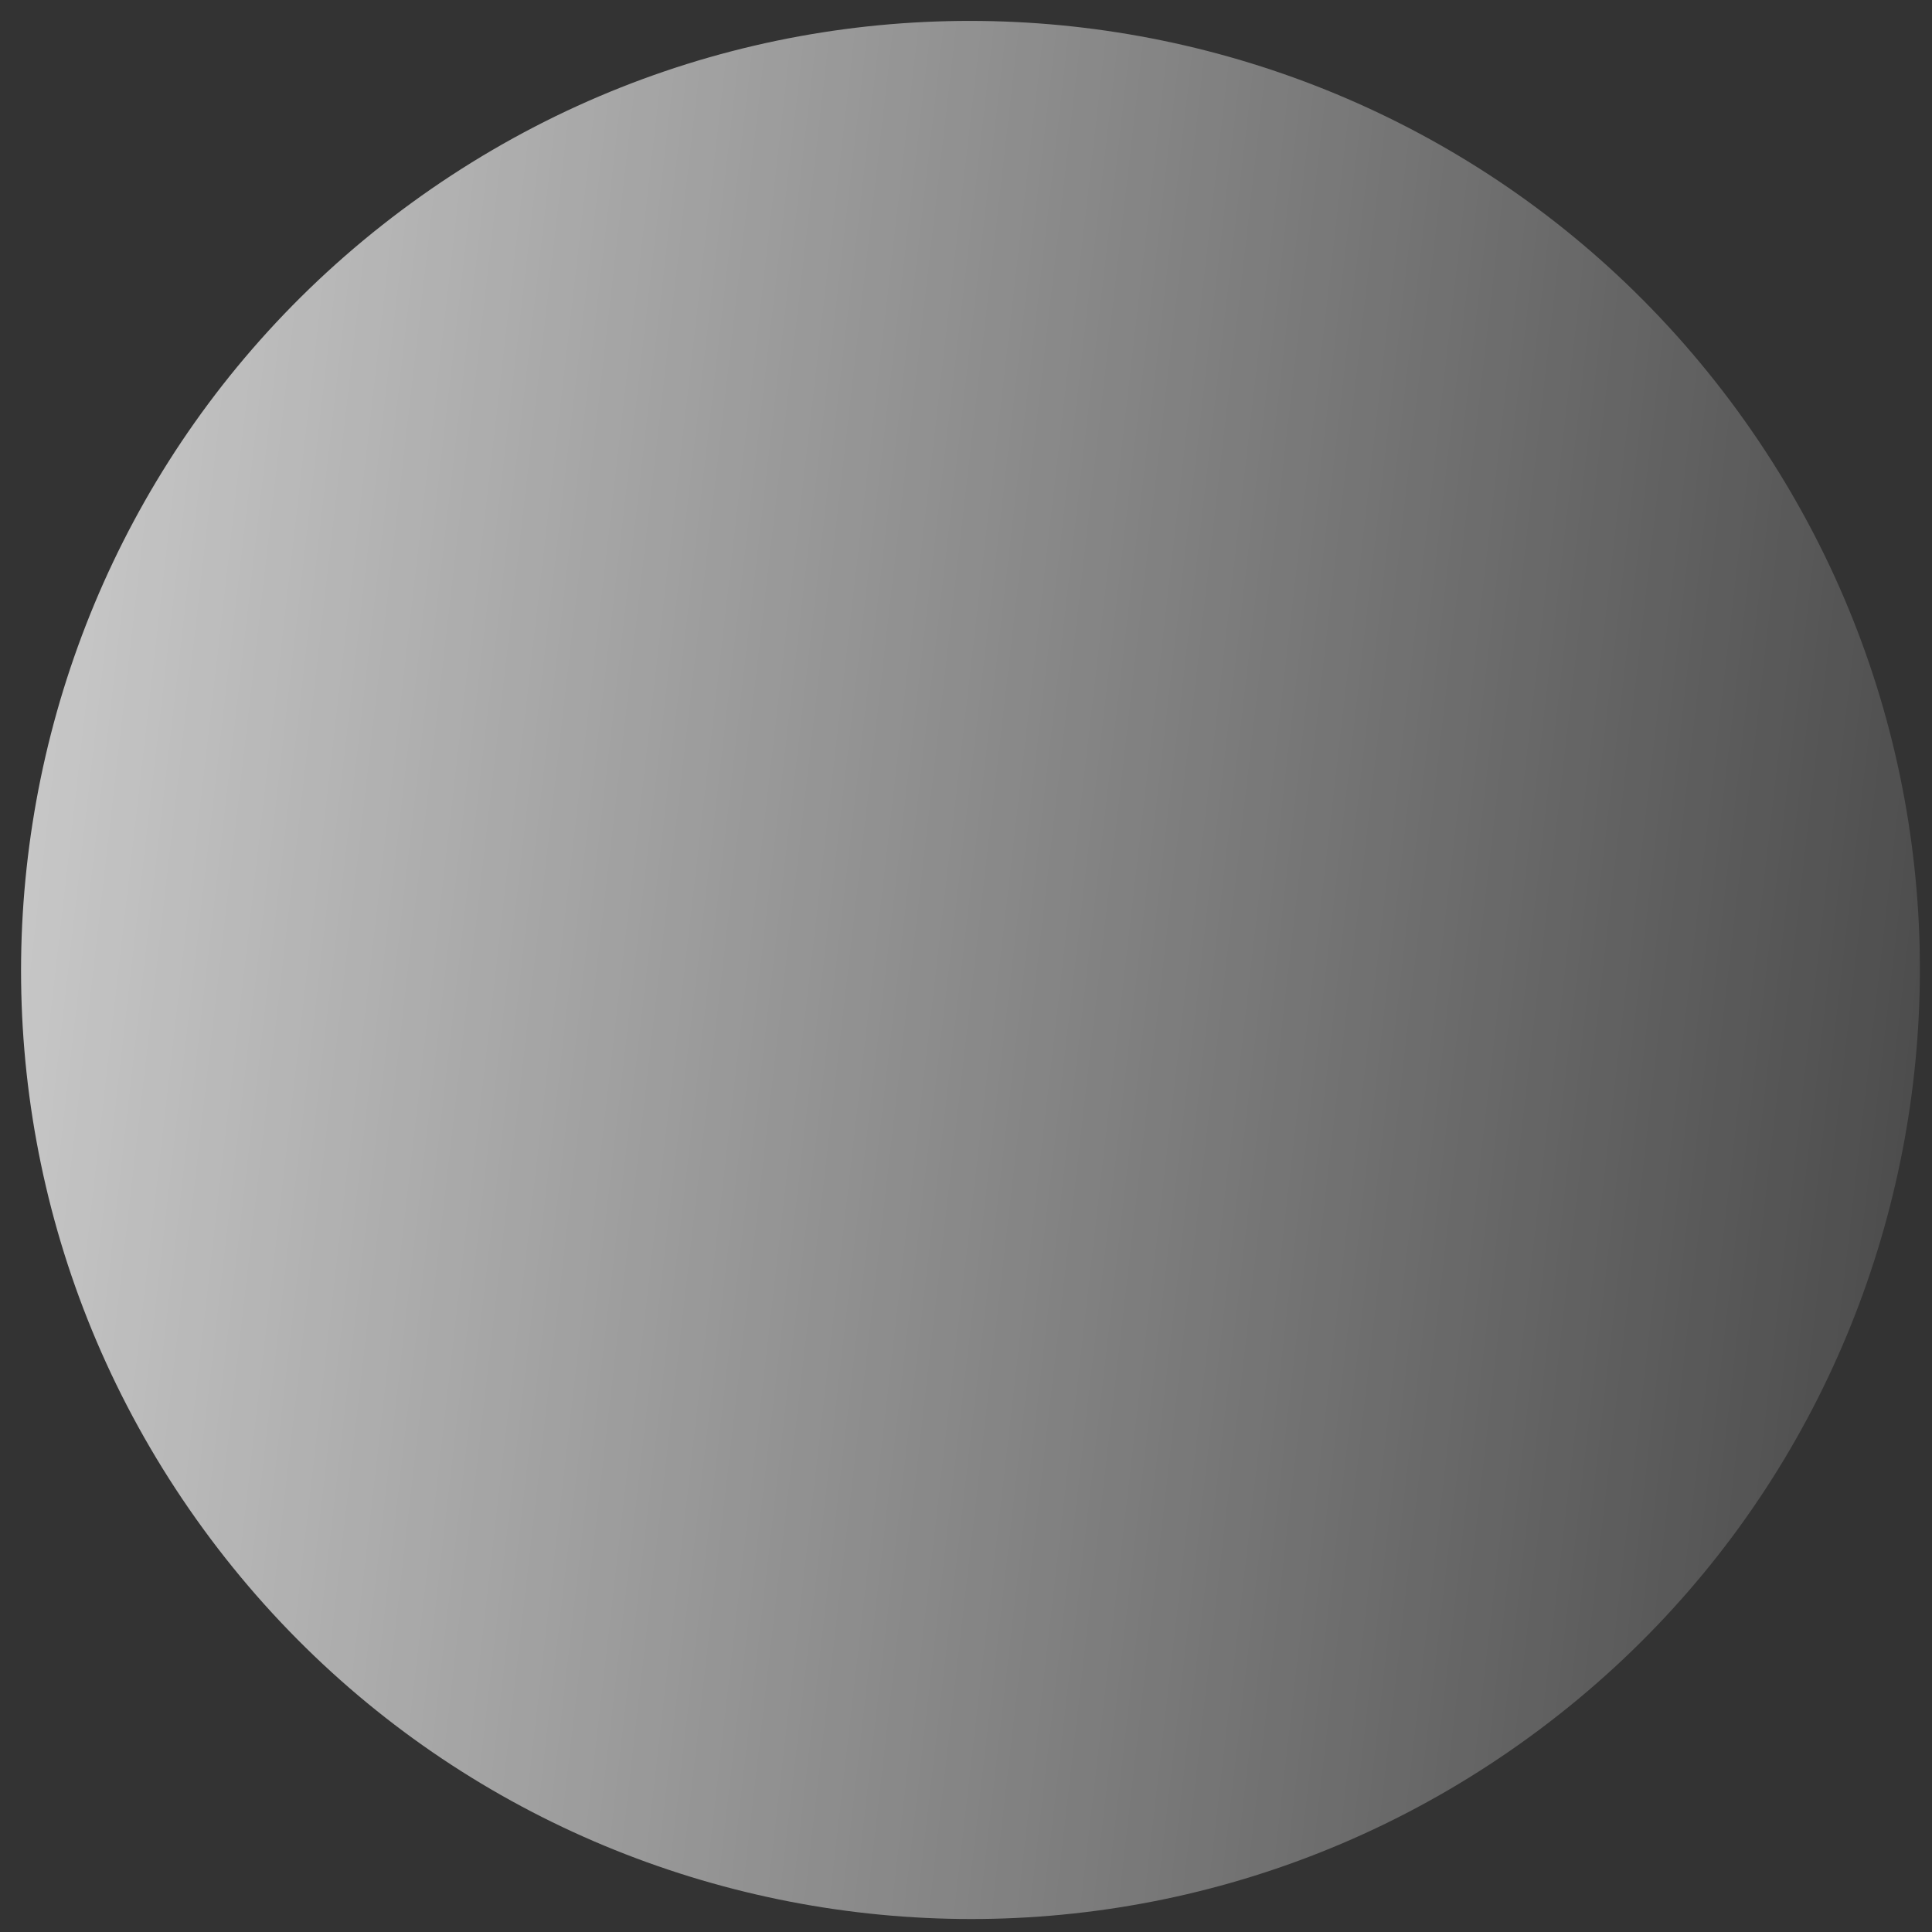 <svg width="38" height="38" viewBox="0 0 38 38" fill="none" xmlns="http://www.w3.org/2000/svg">
<rect x="0" y="0" width="38" height="38" fill="#333333" stroke="none"/>
<path id="Vector" d="M34.178 8.084C28.104 -0.247 16.424 -2.078 8.09 3.994C-0.244 10.065 -2.076 21.741 3.998 30.072C10.072 38.403 21.752 40.234 30.086 34.162C38.42 28.091 40.252 16.415 34.178 8.084Z" fill="url(#paint0_linear_4245_52819)"/>
<defs>
<linearGradient id="paint0_linear_4245_52819" x1="-16.62" y1="14.993" x2="46.53" y2="22.222" gradientUnits="userSpaceOnUse">
<stop stop-color="white"/>
<stop offset="0.986" stop-color="white" stop-opacity="0"/>
</linearGradient>
</defs>
</svg>
